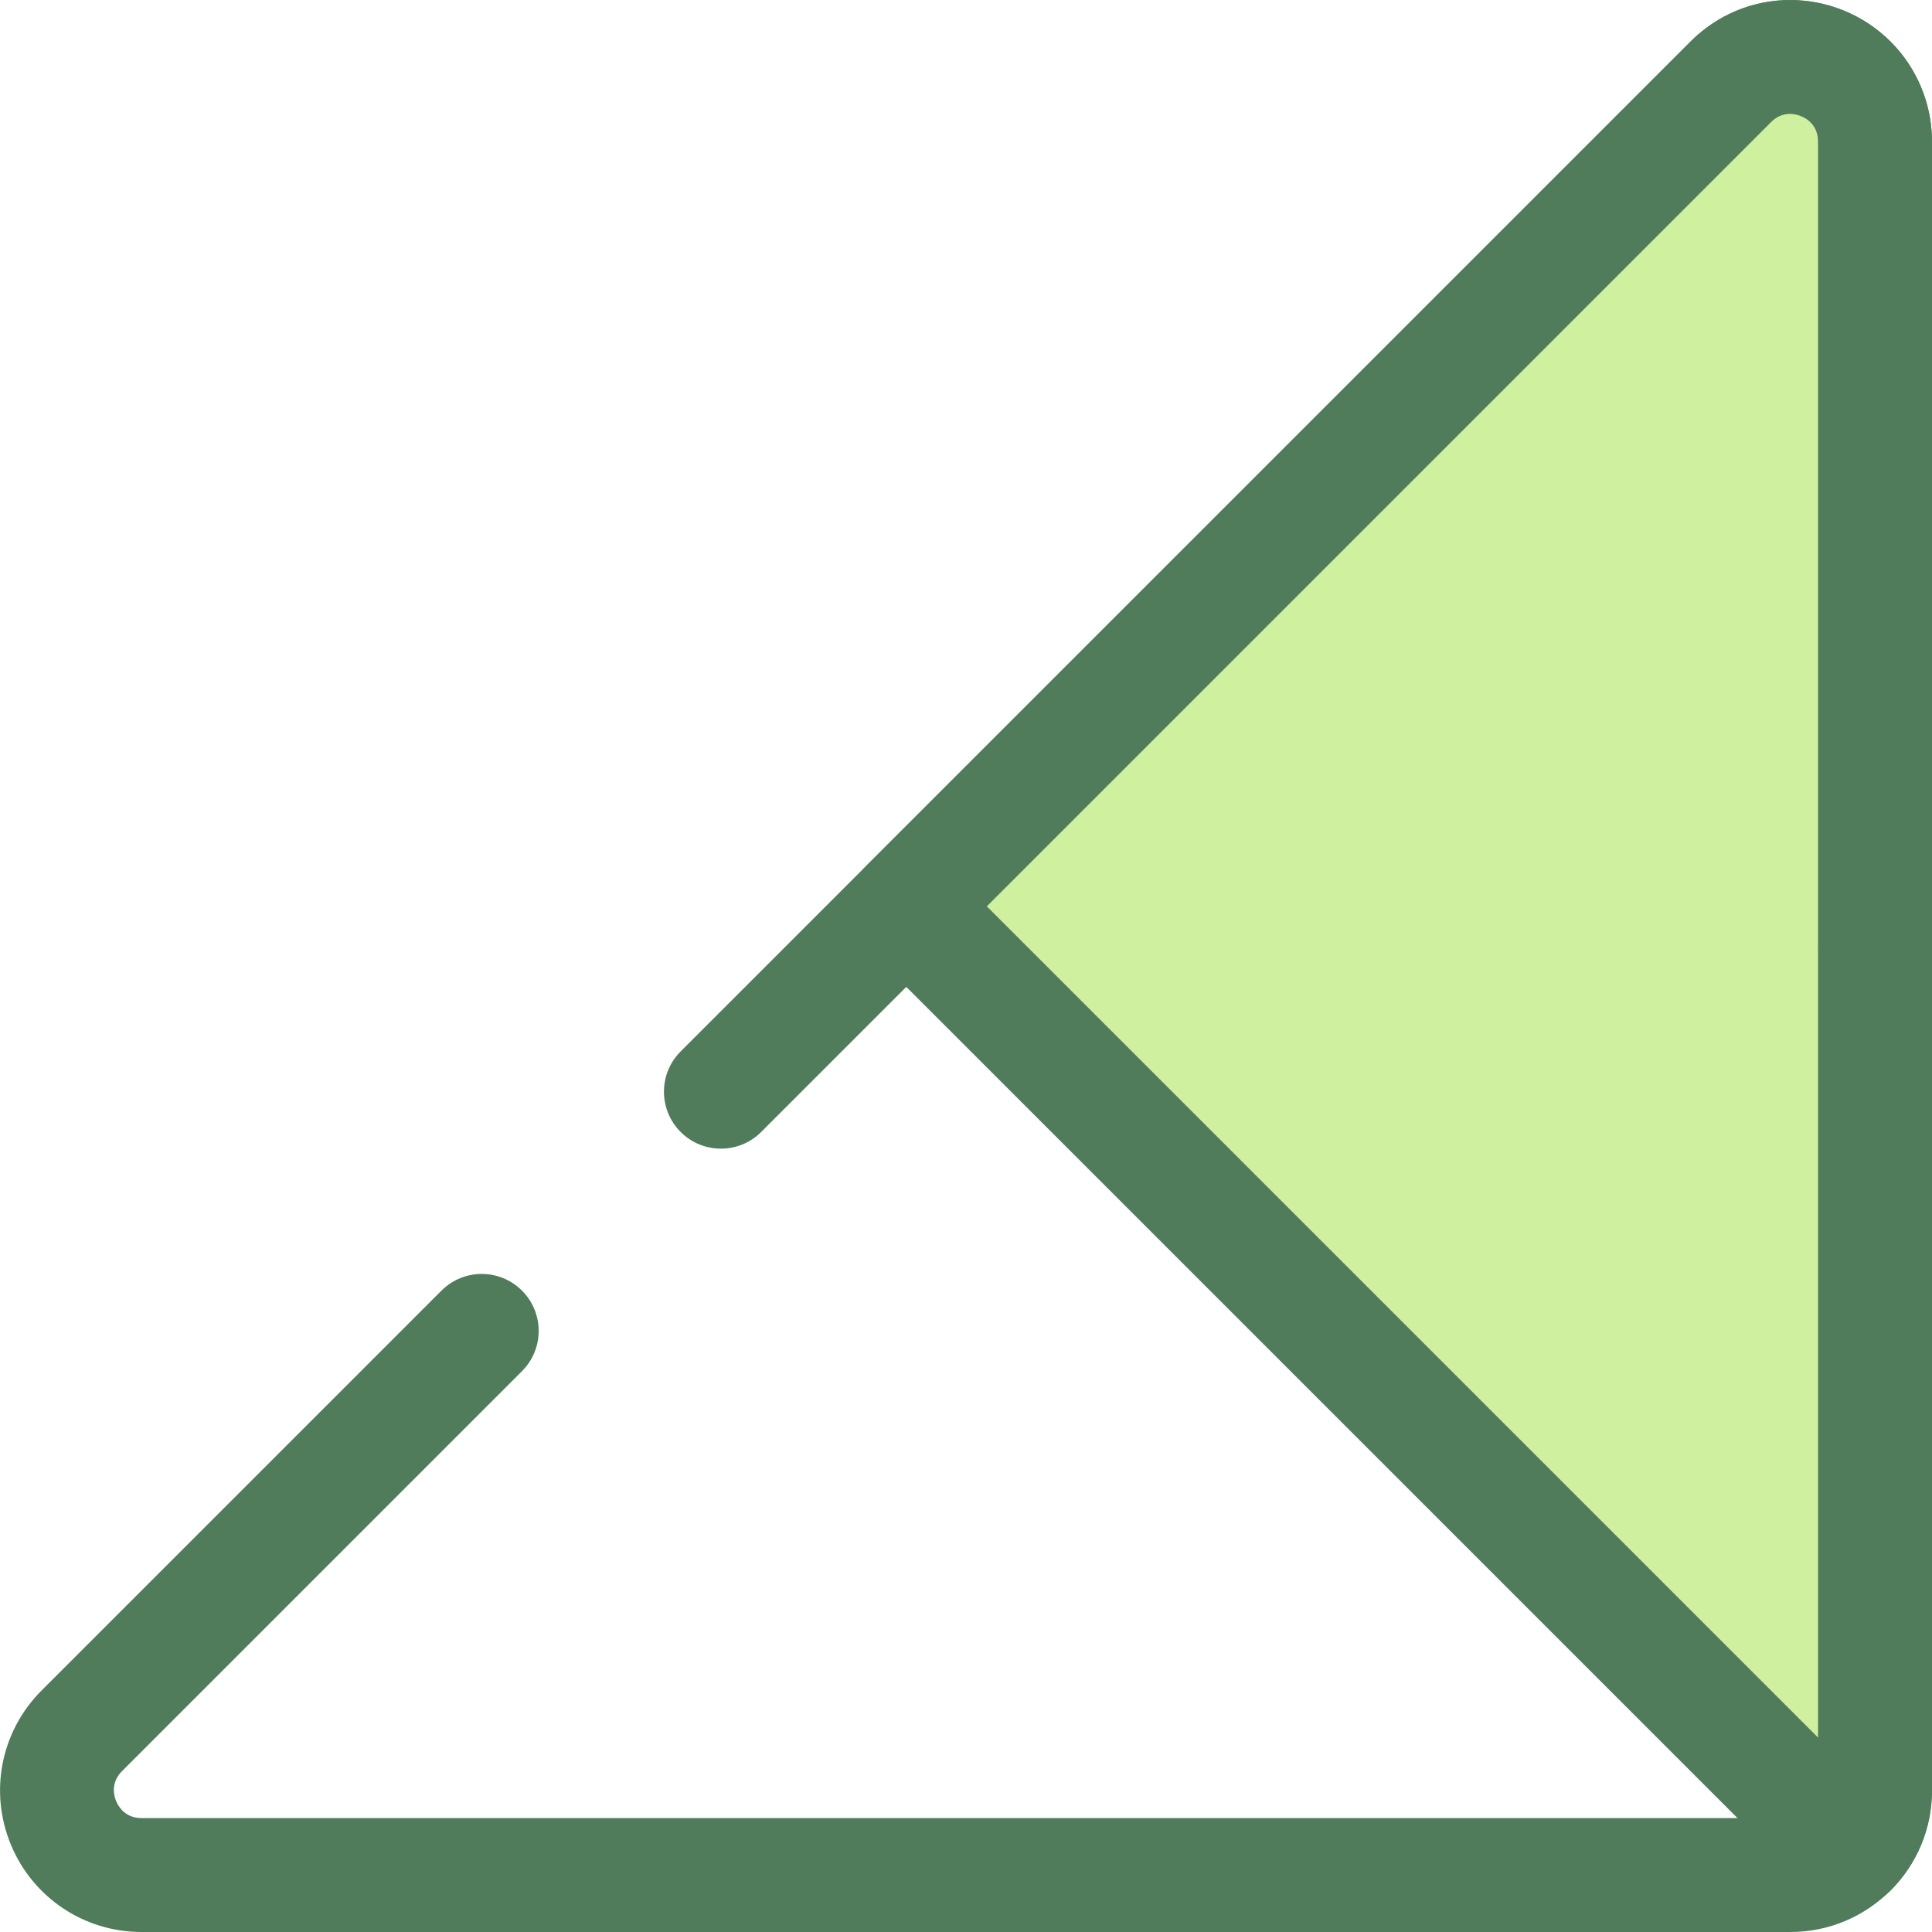 <?xml version="1.0" encoding="iso-8859-1"?>
<!-- Uploaded to: SVG Repo, www.svgrepo.com, Generator: SVG Repo Mixer Tools -->
<svg height="800px" width="800px" version="1.1" id="Layer_1" xmlns="http://www.w3.org/2000/svg" xmlns:xlink="http://www.w3.org/1999/xlink" 
	 viewBox="0 0 512 512" xml:space="preserve">
<path style="fill:#507C5C;" d="M474.501,512H37.517c-15.216,0-28.81-9.084-34.633-23.141c-5.823-14.057-2.634-30.093,8.126-40.852
	L116.99,342.028c5.894-5.894,15.45-5.894,21.344,0c5.894,5.894,5.894,15.45,0,21.345L32.355,469.352
	c-3.114,3.114-2.145,6.601-1.583,7.955c0.561,1.354,2.342,4.507,6.745,4.507h436.985c4.025,0,7.3-3.275,7.3-7.3V37.53
	c0-4.402-3.151-6.183-4.507-6.745c-1.355-0.561-4.843-1.53-7.955,1.583L201.722,299.986c-5.894,5.894-15.45,5.894-21.345,0
	s-5.894-15.45,0-21.345L447.995,11.025c10.759-10.759,26.798-13.948,40.852-8.126c14.057,5.823,23.141,19.416,23.141,34.633v436.985
	C511.986,495.184,495.17,512,474.501,512z"/>
<path style="fill:#CFF09E;" d="M490.336,490.348c4.052-4.052,6.559-9.65,6.559-15.835V37.53c0-19.951-24.121-29.942-38.228-15.835
	l-60.023,60.023l-158.47,158.47L490.336,490.348z"/>
<path style="fill:#507C5C;" d="M490.336,505.441c-4.003,0-7.842-1.591-10.672-4.421L229.503,250.86
	c-5.894-5.894-5.894-15.45,0-21.345l218.492-218.49C455.103,3.915,464.46,0,474.34,0c20.758,0,37.647,16.836,37.647,37.53v436.985
	c0,10.012-3.898,19.427-10.978,26.507C498.178,503.852,494.339,505.441,490.336,505.441z M261.519,240.188l220.283,220.283V37.53
	c0-5.352-4.578-7.345-7.462-7.345c-1.87,0-3.553,0.735-5,2.184L261.519,240.188z"/>
</svg>